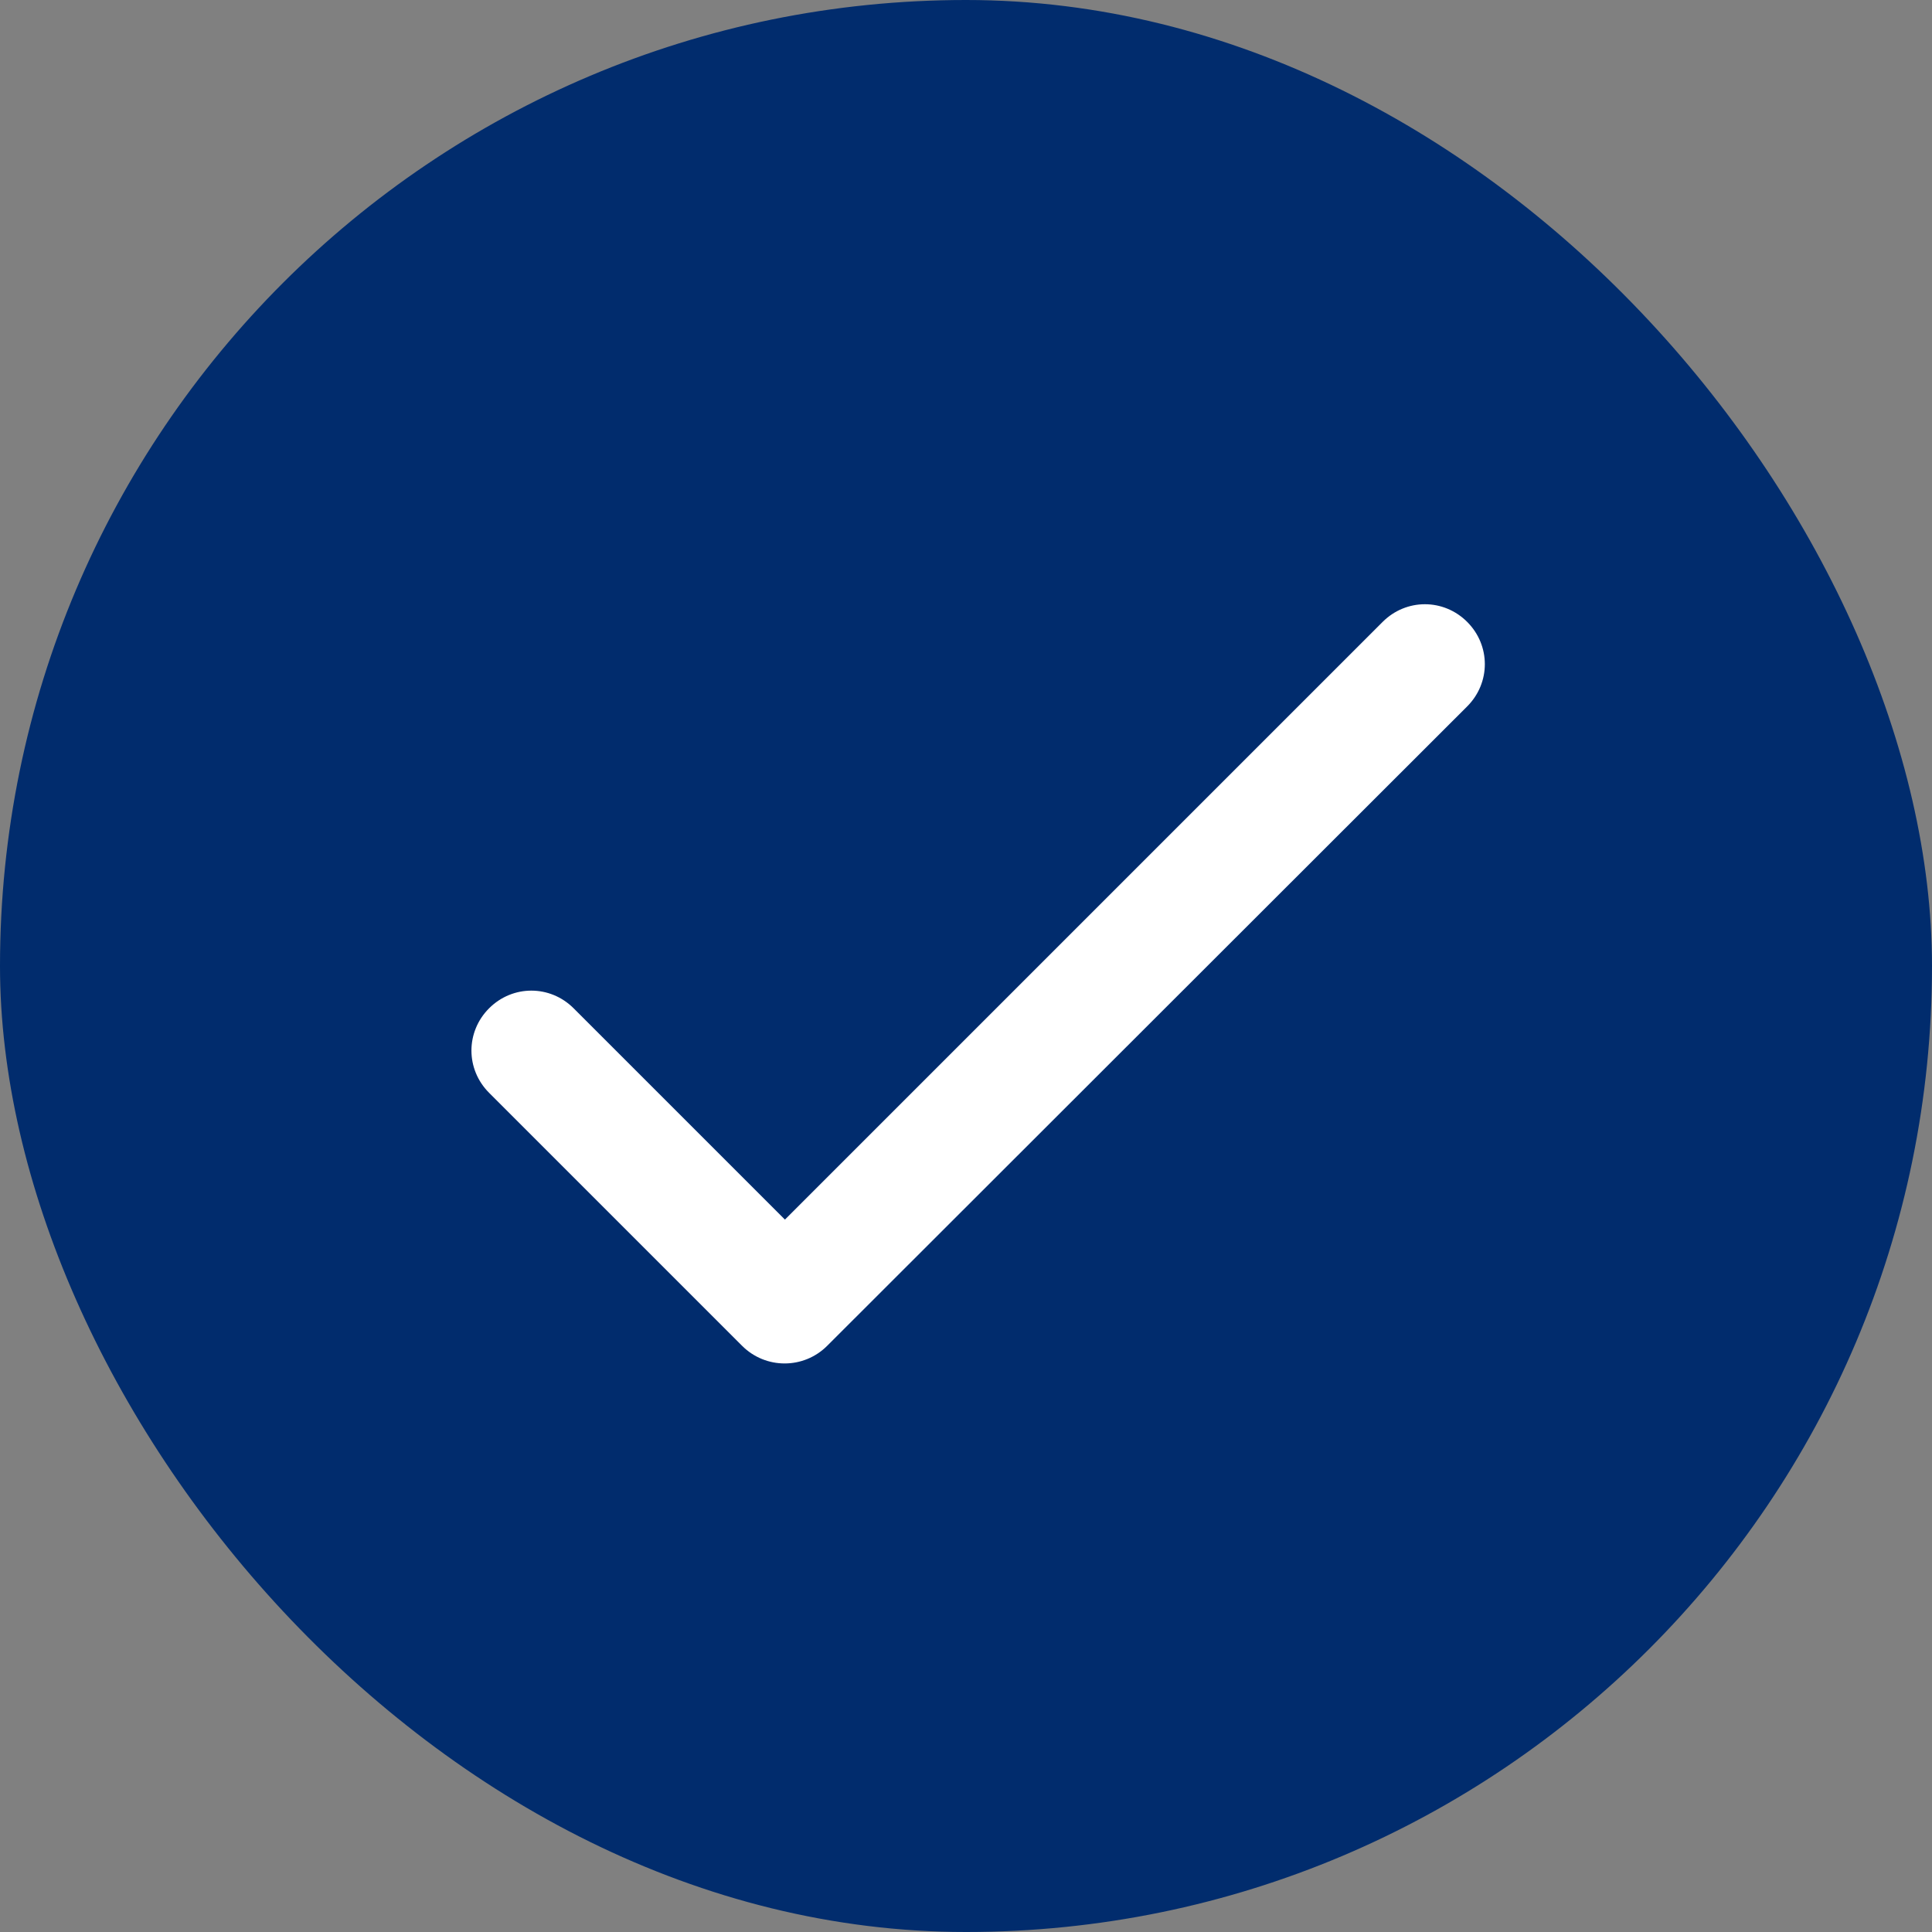 <svg width="64" height="64" viewBox="0 0 64 64" fill="none" xmlns="http://www.w3.org/2000/svg">
<rect x="0" y="0" width="64" height="64" fill="#808080" stroke="none"/>
<rect width="64" height="64" rx="32" fill="#012C6D"/>
<path d="M26.002 40.401L19.002 33.401C18.222 32.621 16.982 32.621 16.202 33.401C15.422 34.181 15.422 35.421 16.202 36.201L24.582 44.581C25.362 45.361 26.622 45.361 27.402 44.581L48.602 23.401C49.382 22.621 49.382 21.381 48.602 20.601C47.822 19.821 46.582 19.821 45.802 20.601L26.002 40.401Z" fill="white"/>
</svg>
